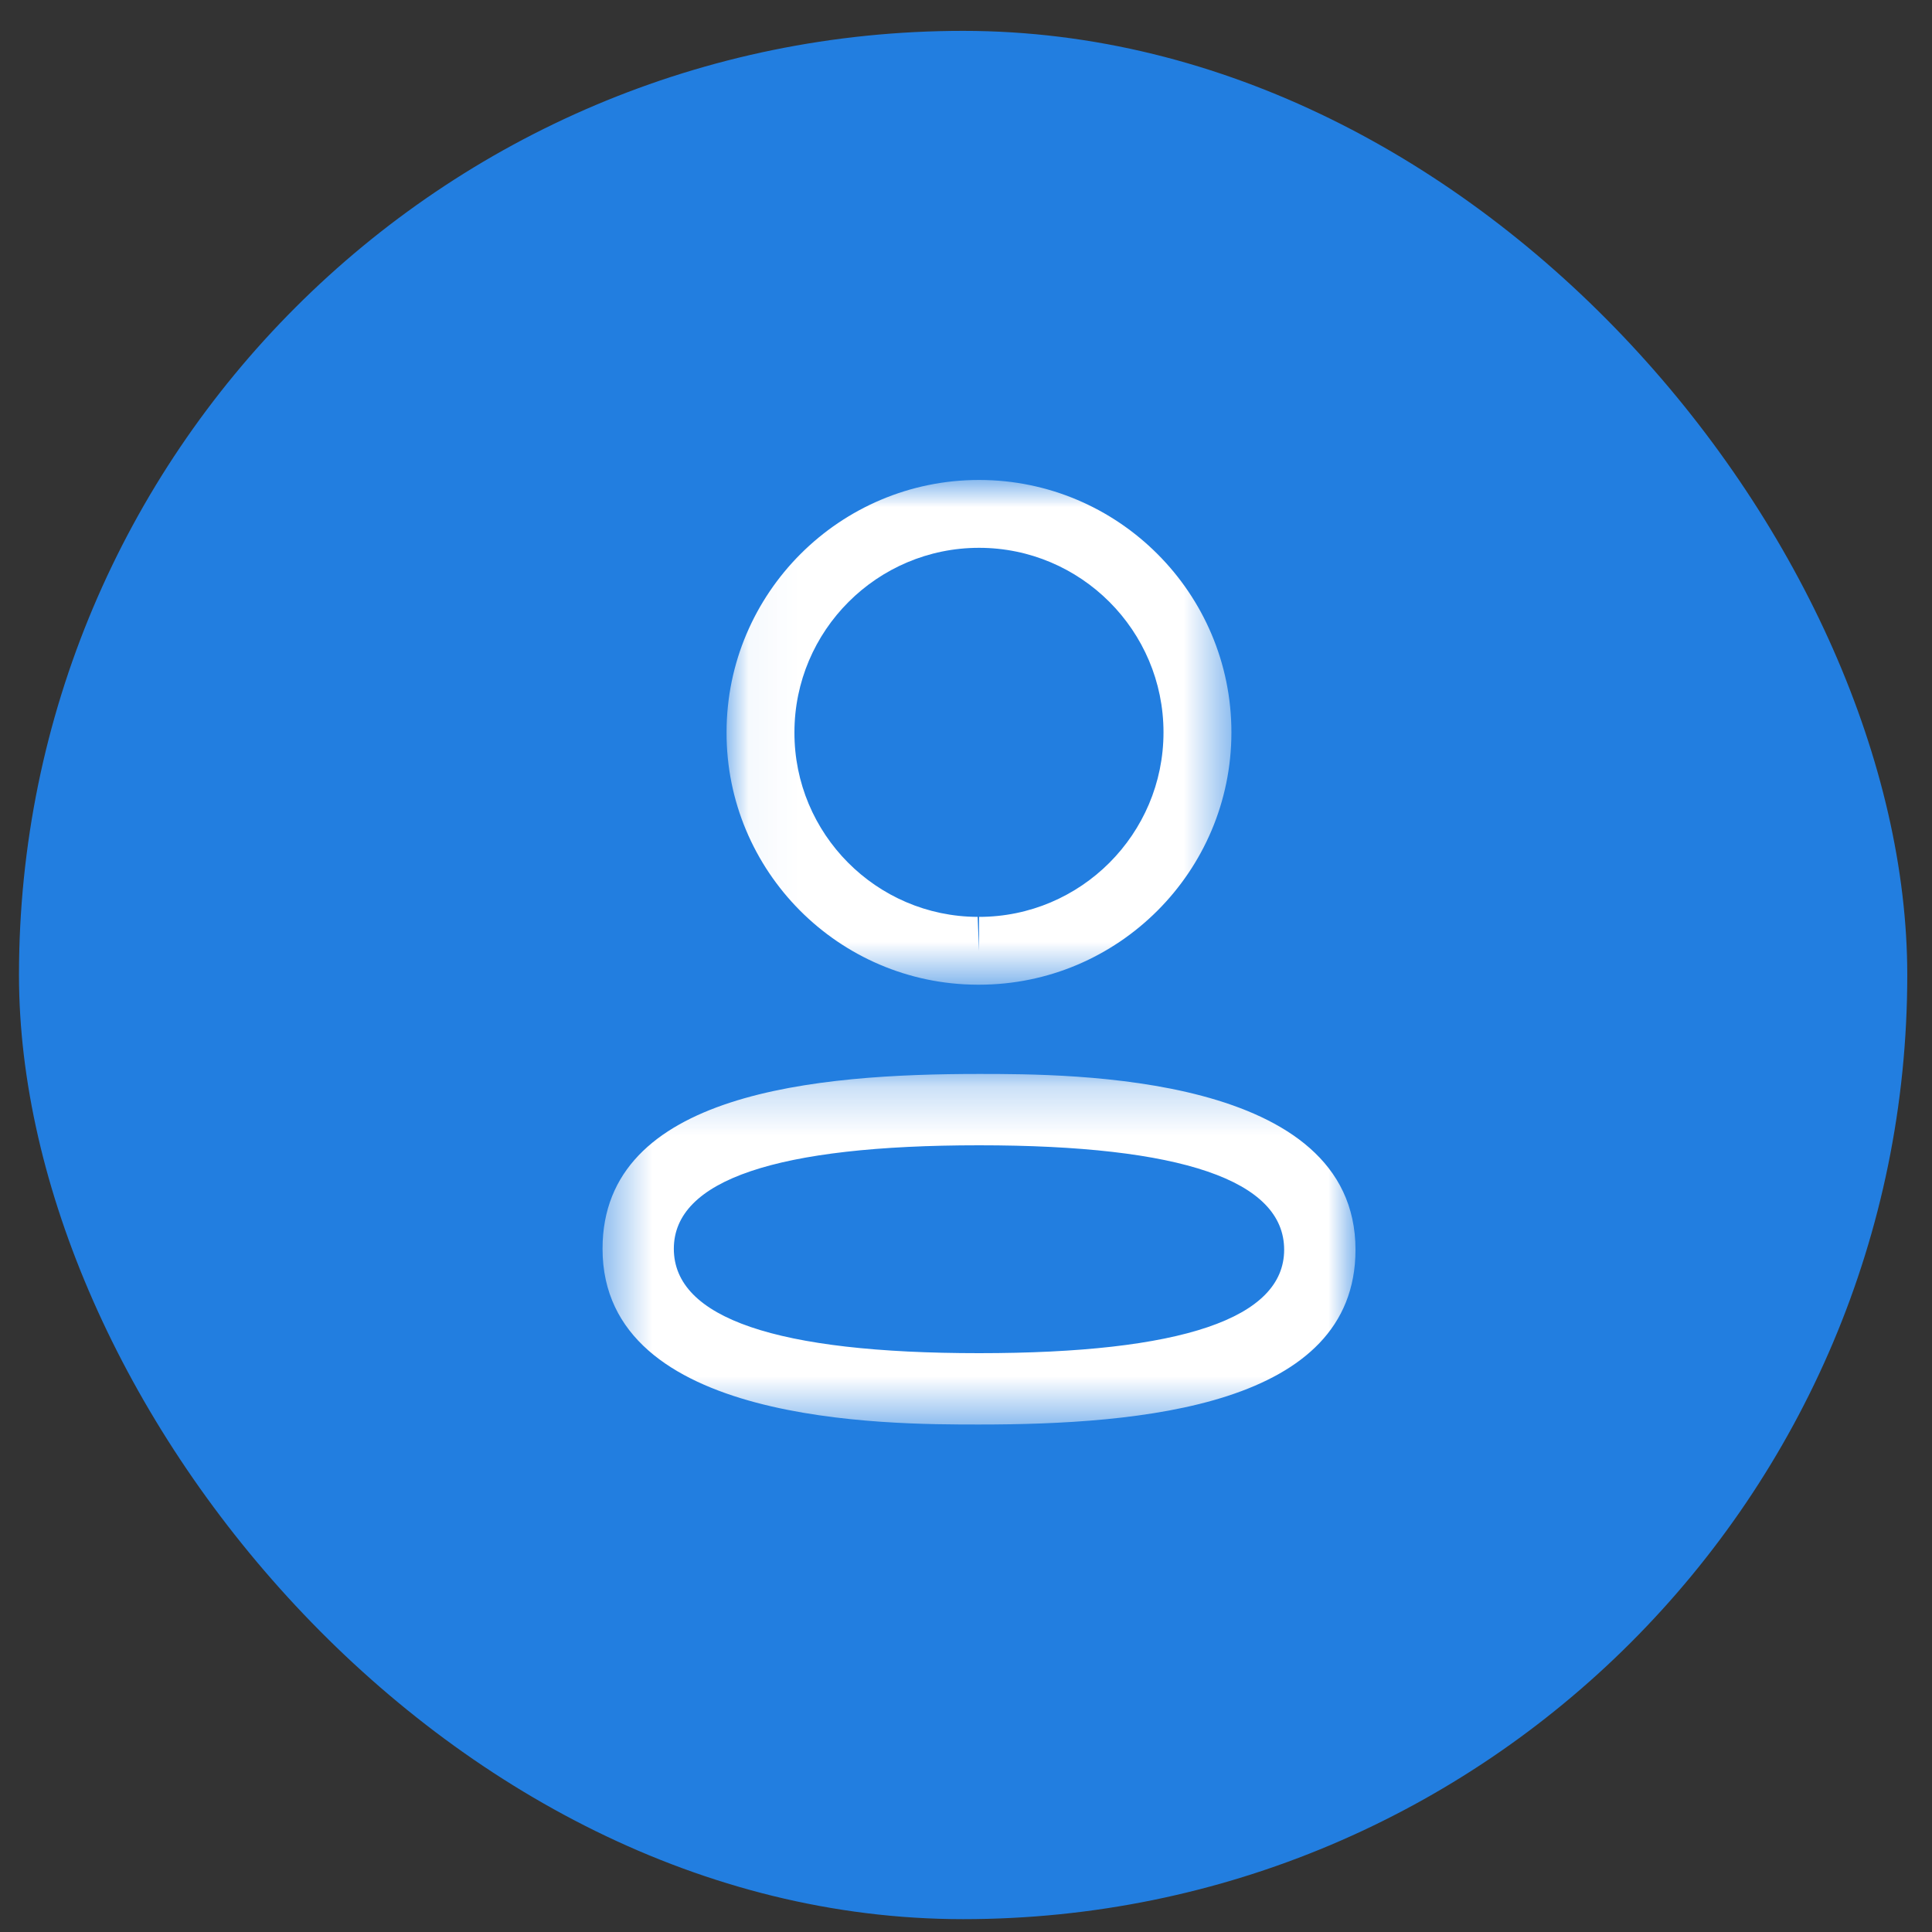 <svg width="40" height="40" viewBox="0 0 40 40" fill="none" xmlns="http://www.w3.org/2000/svg">
<rect x="0" y="0" width="40" height="40" fill="#333333" stroke="none"/>
<rect x="0.393" y="0.639" width="39.095" height="39.095" rx="19.547" fill="#227EE0"/>
<mask id="mask0_4236_18793" style="mask-type:luminance" maskUnits="userSpaceOnUse" x="12" y="22" width="17" height="8">
<path fill-rule="evenodd" clip-rule="evenodd" d="M12.475 22.235H28.064V29.493H12.475V22.235Z" fill="white"/>
</mask>
<g mask="url(#mask0_4236_18793)">
<path fill-rule="evenodd" clip-rule="evenodd" d="M20.27 23.712C16.077 23.712 13.951 24.432 13.951 25.854C13.951 27.289 16.077 28.016 20.27 28.016C24.463 28.016 26.587 27.296 26.587 25.874C26.587 24.439 24.463 23.712 20.27 23.712ZM20.27 29.493C18.342 29.493 12.475 29.493 12.475 25.854C12.475 22.61 16.924 22.235 20.27 22.235C22.198 22.235 28.064 22.235 28.064 25.874C28.064 29.118 23.615 29.493 20.27 29.493Z" fill="white"/>
</g>
<mask id="mask1_4236_18793" style="mask-type:luminance" maskUnits="userSpaceOnUse" x="15" y="9" width="11" height="12">
<path fill-rule="evenodd" clip-rule="evenodd" d="M15.043 9.937H25.495V20.387H15.043V9.937Z" fill="white"/>
</mask>
<g mask="url(#mask1_4236_18793)">
<path fill-rule="evenodd" clip-rule="evenodd" d="M20.27 11.342C18.163 11.342 16.448 13.055 16.448 15.162C16.442 17.263 18.143 18.975 20.241 18.983L20.27 19.686V18.983C22.376 18.983 24.089 17.269 24.089 15.162C24.089 13.055 22.376 11.342 20.27 11.342ZM20.27 20.387H20.238C17.363 20.378 15.033 18.033 15.043 15.159C15.043 12.281 17.387 9.937 20.27 9.937C23.151 9.937 25.495 12.281 25.495 15.162C25.495 18.044 23.151 20.387 20.27 20.387Z" fill="white"/>
</g>
</svg>
